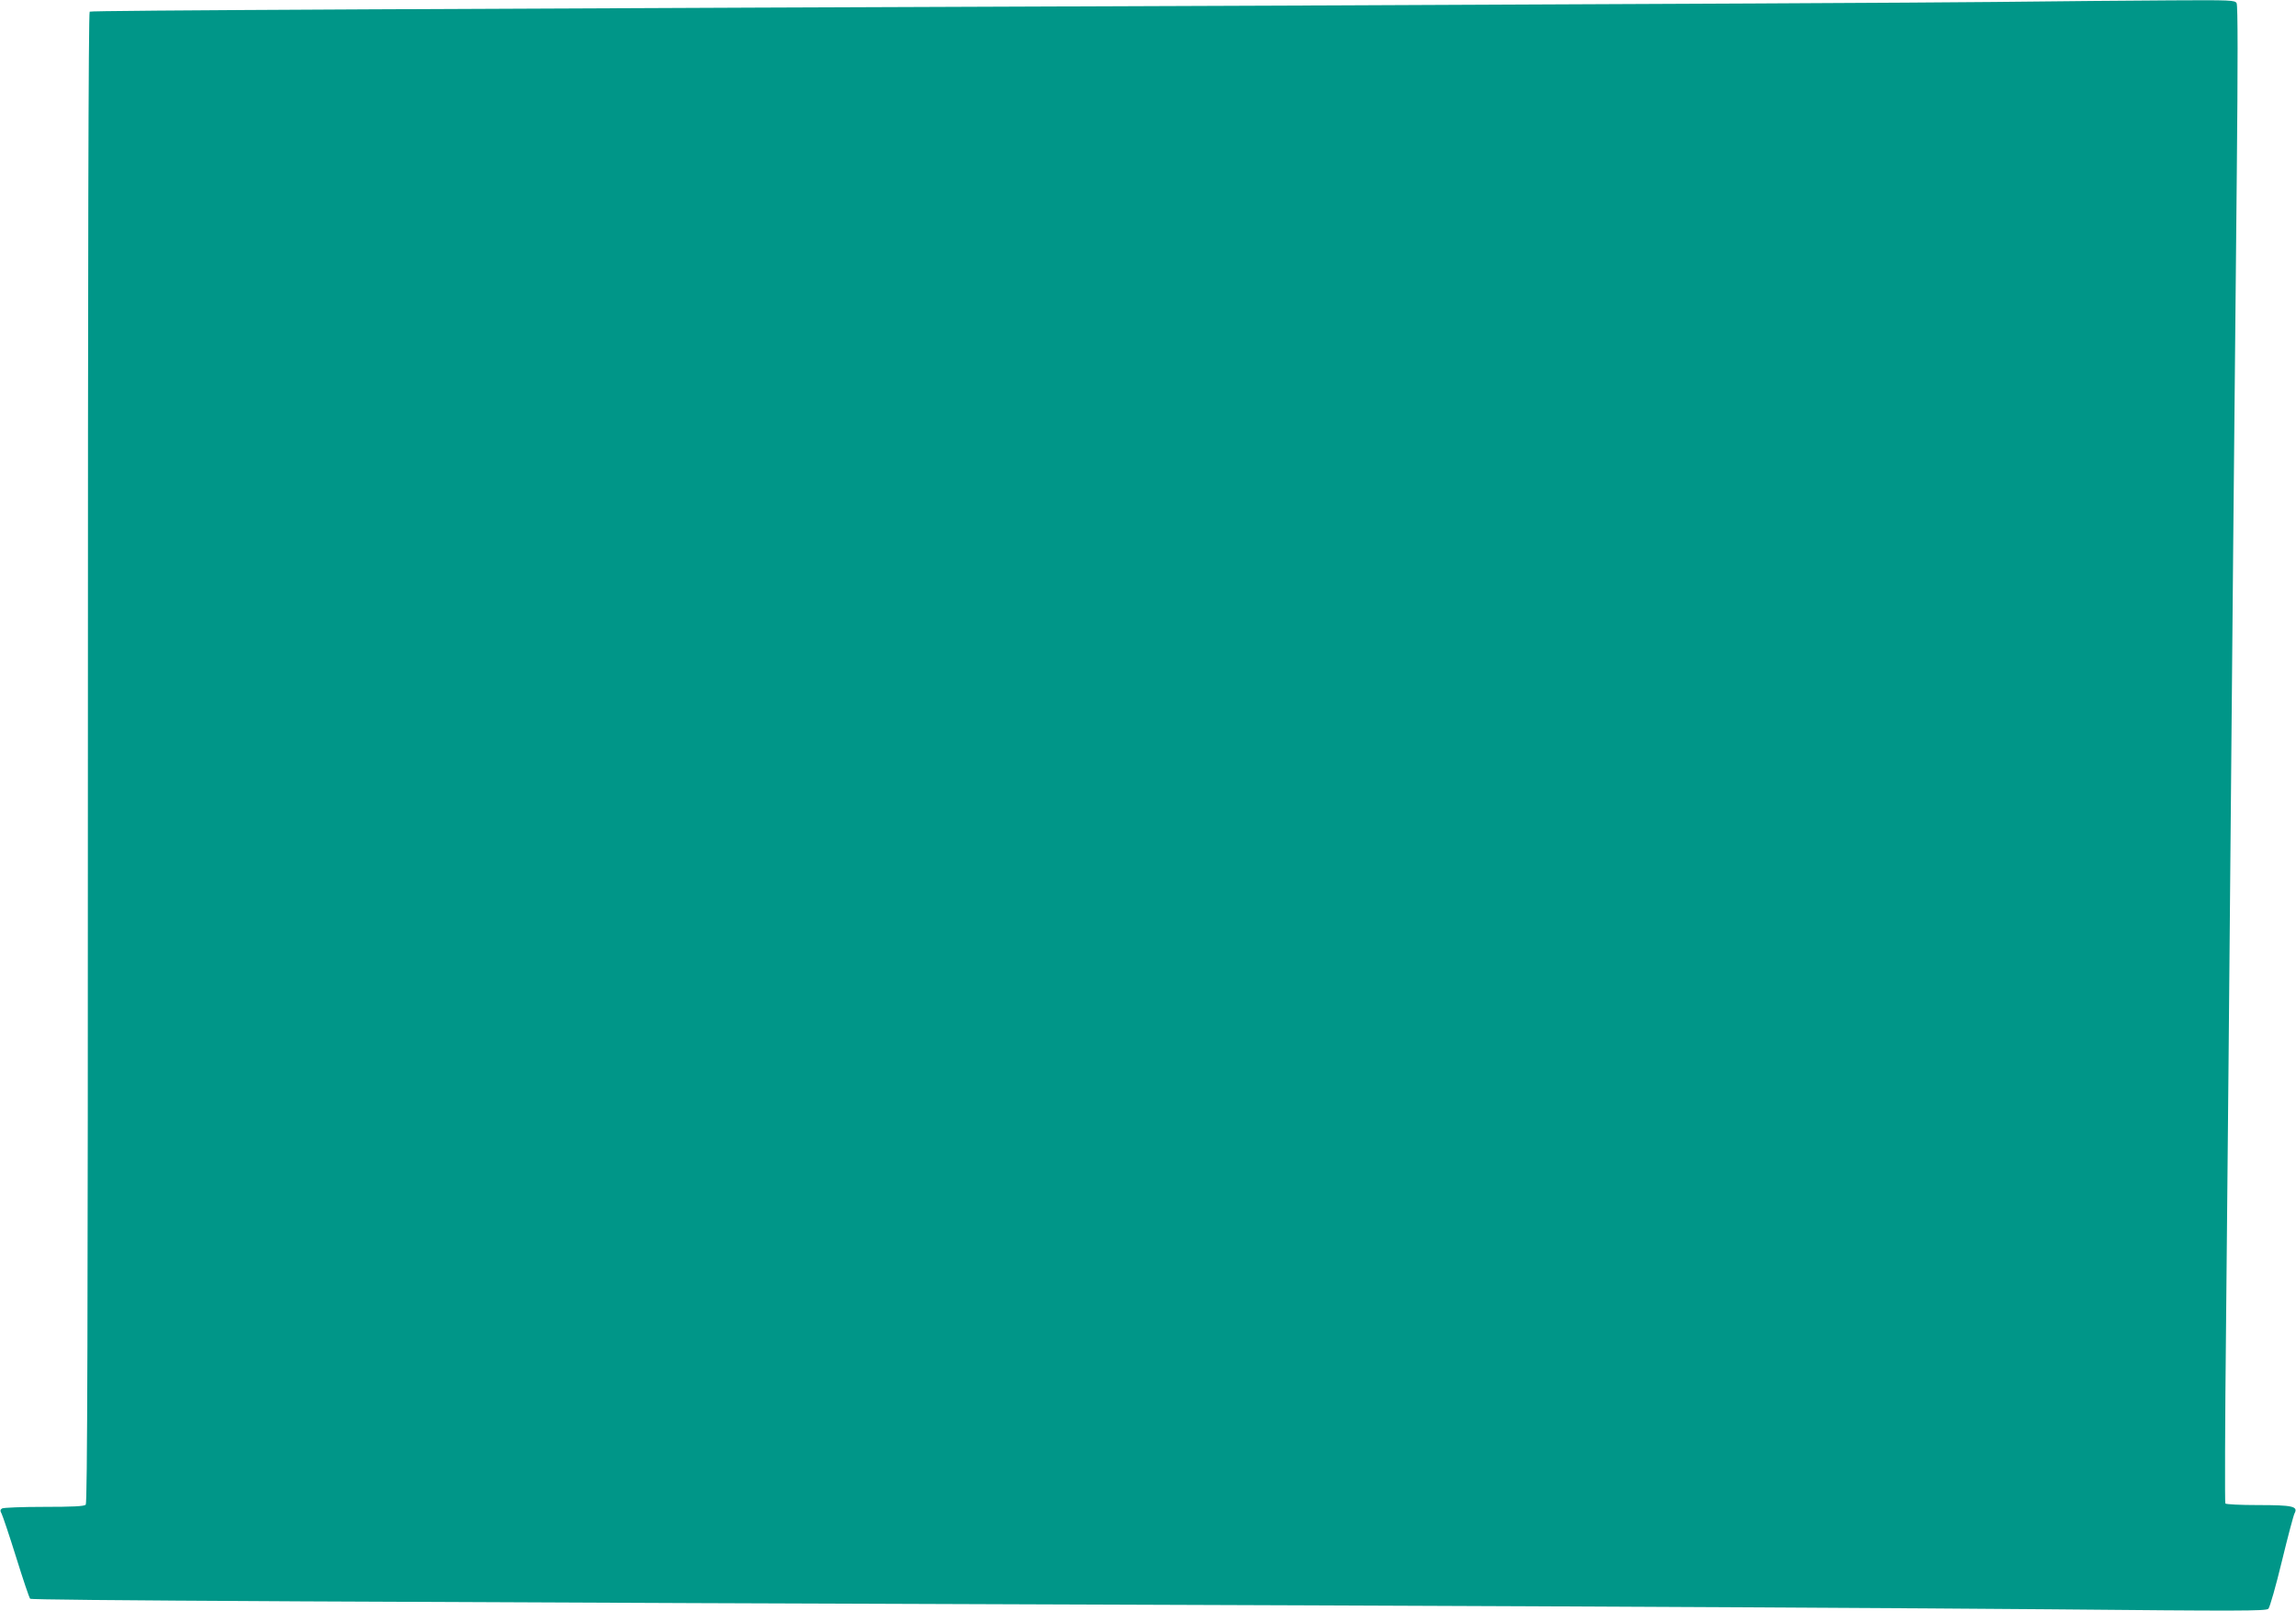 <?xml version="1.0" standalone="no"?>
<!DOCTYPE svg PUBLIC "-//W3C//DTD SVG 20010904//EN"
 "http://www.w3.org/TR/2001/REC-SVG-20010904/DTD/svg10.dtd">
<svg version="1.0" xmlns="http://www.w3.org/2000/svg"
 width="1280pt" height="898pt" viewBox="0 0 1280 898"
 preserveAspectRatio="xMidYMid meet">
<g transform="translate(0,898) scale(0.1,-0.1)"
fill="#009688" stroke="none">
<path d="M11110 8969 c-349 -4 -1996 -12 -3660 -19 -5104 -19 -6939 -28 -6950
-35 -7 -4 -10 -1367 -10 -4159 0 -3216 -3 -4155 -12 -4164 -9 -9 -75 -12 -233
-12 -121 0 -226 -4 -234 -9 -10 -7 -11 -13 -2 -29 6 -12 43 -121 81 -243 38
-122 73 -226 78 -231 9 -9 1637 -18 7127 -37 1612 -6 3471 -16 4133 -22 1059
-10 1205 -10 1218 3 8 8 42 127 75 264 33 136 65 257 71 268 21 39 -11 46
-203 46 -98 0 -180 4 -183 9 -3 5 -2 449 4 988 9 919 15 1543 40 4363 6 630
15 1561 20 2069 6 608 6 930 -1 943 -9 17 -29 18 -367 16 -196 -1 -643 -5
-992 -9z"/>
</g>
</svg>
